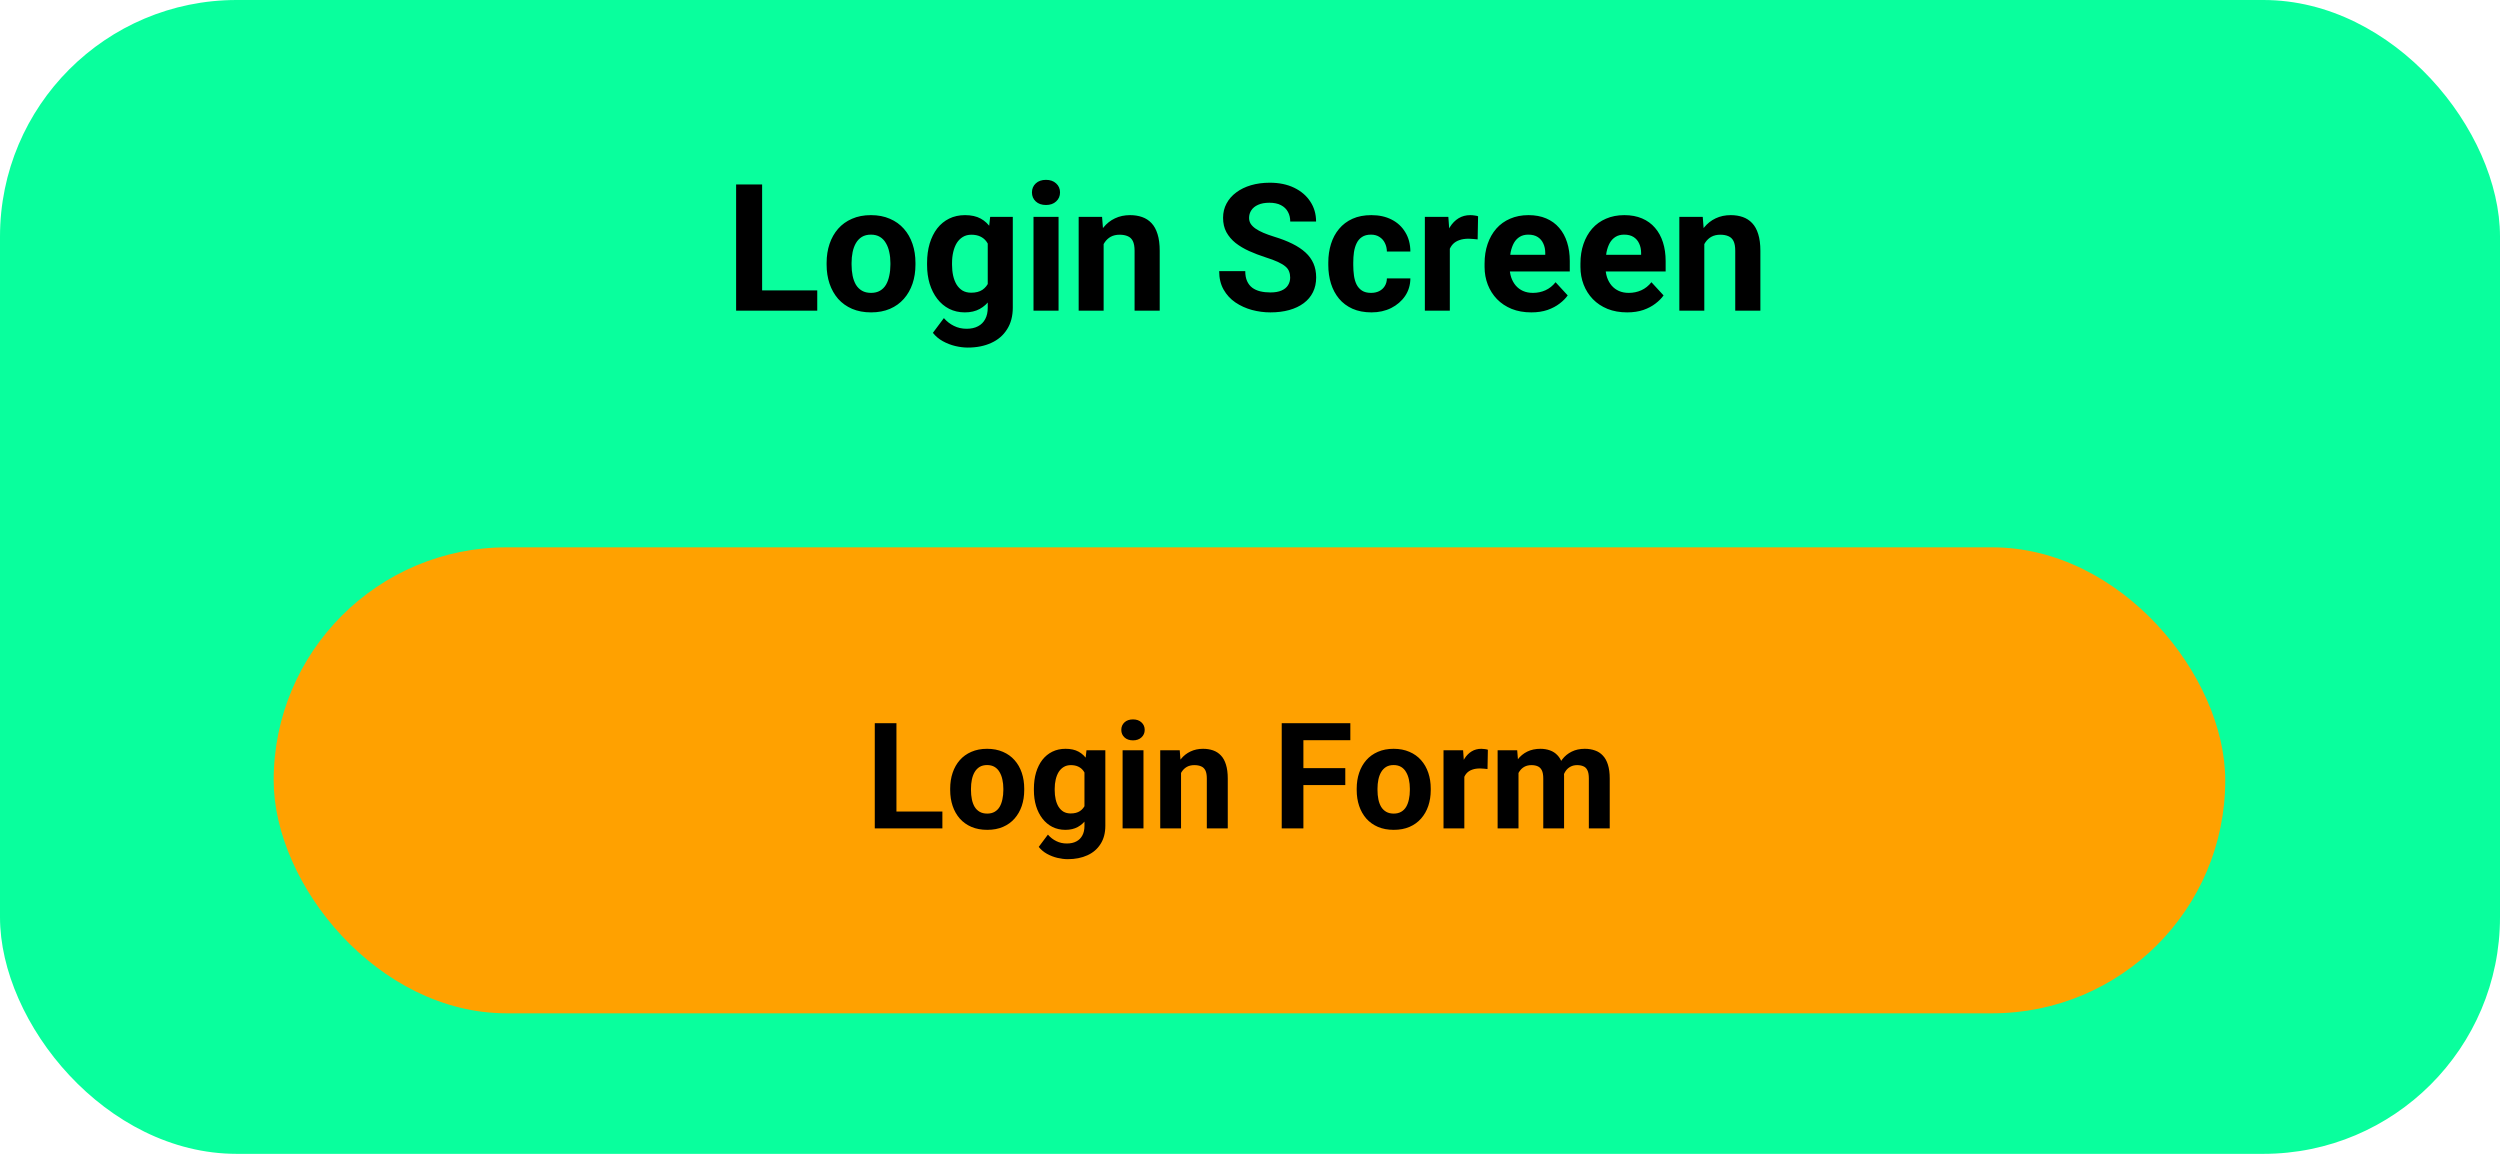 <svg width="338" height="156" viewBox="0 0 338 156" fill="none" xmlns="http://www.w3.org/2000/svg">
<rect width="338" height="156" rx="32" fill="#09FF9D"/>
<path d="M110.492 39.258V42H101.902V39.258H110.492ZM103.039 24.938V42H99.523V24.938H103.039ZM111.758 35.789V35.543C111.758 34.613 111.891 33.758 112.156 32.977C112.422 32.188 112.809 31.504 113.316 30.926C113.824 30.348 114.449 29.898 115.191 29.578C115.934 29.25 116.785 29.086 117.746 29.086C118.707 29.086 119.562 29.25 120.312 29.578C121.062 29.898 121.691 30.348 122.199 30.926C122.715 31.504 123.105 32.188 123.371 32.977C123.637 33.758 123.77 34.613 123.77 35.543V35.789C123.77 36.711 123.637 37.566 123.371 38.355C123.105 39.137 122.715 39.82 122.199 40.406C121.691 40.984 121.066 41.434 120.324 41.754C119.582 42.074 118.73 42.234 117.77 42.234C116.809 42.234 115.953 42.074 115.203 41.754C114.461 41.434 113.832 40.984 113.316 40.406C112.809 39.82 112.422 39.137 112.156 38.355C111.891 37.566 111.758 36.711 111.758 35.789ZM115.133 35.543V35.789C115.133 36.32 115.18 36.816 115.273 37.277C115.367 37.738 115.516 38.145 115.719 38.496C115.93 38.84 116.203 39.109 116.539 39.305C116.875 39.5 117.285 39.598 117.77 39.598C118.238 39.598 118.641 39.5 118.977 39.305C119.312 39.109 119.582 38.84 119.785 38.496C119.988 38.145 120.137 37.738 120.23 37.277C120.332 36.816 120.383 36.32 120.383 35.789V35.543C120.383 35.027 120.332 34.543 120.23 34.09C120.137 33.629 119.984 33.223 119.773 32.871C119.57 32.512 119.301 32.23 118.965 32.027C118.629 31.824 118.223 31.723 117.746 31.723C117.27 31.723 116.863 31.824 116.527 32.027C116.199 32.23 115.93 32.512 115.719 32.871C115.516 33.223 115.367 33.629 115.273 34.09C115.18 34.543 115.133 35.027 115.133 35.543ZM133.871 29.32H136.93V41.578C136.93 42.734 136.672 43.715 136.156 44.52C135.648 45.332 134.938 45.945 134.023 46.359C133.109 46.781 132.047 46.992 130.836 46.992C130.305 46.992 129.742 46.922 129.148 46.781C128.562 46.641 128 46.422 127.461 46.125C126.93 45.828 126.484 45.453 126.125 45L127.613 43.008C128.004 43.461 128.457 43.812 128.973 44.062C129.488 44.32 130.059 44.449 130.684 44.449C131.293 44.449 131.809 44.336 132.23 44.109C132.652 43.891 132.977 43.566 133.203 43.137C133.43 42.715 133.543 42.203 133.543 41.602V32.25L133.871 29.32ZM125.34 35.812V35.566C125.34 34.598 125.457 33.719 125.691 32.93C125.934 32.133 126.273 31.449 126.711 30.879C127.156 30.309 127.695 29.867 128.328 29.555C128.961 29.242 129.676 29.086 130.473 29.086C131.316 29.086 132.023 29.242 132.594 29.555C133.164 29.867 133.633 30.312 134 30.891C134.367 31.461 134.652 32.137 134.855 32.918C135.066 33.691 135.23 34.539 135.348 35.461V36C135.23 36.883 135.055 37.703 134.82 38.461C134.586 39.219 134.277 39.883 133.895 40.453C133.512 41.016 133.035 41.453 132.465 41.766C131.902 42.078 131.23 42.234 130.449 42.234C129.668 42.234 128.961 42.074 128.328 41.754C127.703 41.434 127.168 40.984 126.723 40.406C126.277 39.828 125.934 39.148 125.691 38.367C125.457 37.586 125.34 36.734 125.34 35.812ZM128.715 35.566V35.812C128.715 36.336 128.766 36.824 128.867 37.277C128.969 37.73 129.125 38.133 129.336 38.484C129.555 38.828 129.824 39.098 130.145 39.293C130.473 39.48 130.859 39.574 131.305 39.574C131.922 39.574 132.426 39.445 132.816 39.188C133.207 38.922 133.5 38.559 133.695 38.098C133.891 37.637 134.004 37.105 134.035 36.504V34.969C134.02 34.477 133.953 34.035 133.836 33.645C133.719 33.246 133.555 32.906 133.344 32.625C133.133 32.344 132.859 32.125 132.523 31.969C132.188 31.812 131.789 31.734 131.328 31.734C130.883 31.734 130.496 31.836 130.168 32.039C129.848 32.234 129.578 32.504 129.359 32.848C129.148 33.191 128.988 33.598 128.879 34.066C128.77 34.527 128.715 35.027 128.715 35.566ZM143.117 29.32V42H139.73V29.32H143.117ZM139.52 26.016C139.52 25.523 139.691 25.117 140.035 24.797C140.379 24.477 140.84 24.316 141.418 24.316C141.988 24.316 142.445 24.477 142.789 24.797C143.141 25.117 143.316 25.523 143.316 26.016C143.316 26.508 143.141 26.914 142.789 27.234C142.445 27.555 141.988 27.715 141.418 27.715C140.84 27.715 140.379 27.555 140.035 27.234C139.691 26.914 139.52 26.508 139.52 26.016ZM149.211 32.027V42H145.836V29.32H149L149.211 32.027ZM148.719 35.215H147.805C147.805 34.277 147.926 33.434 148.168 32.684C148.41 31.926 148.75 31.281 149.188 30.75C149.625 30.211 150.145 29.801 150.746 29.52C151.355 29.23 152.035 29.086 152.785 29.086C153.379 29.086 153.922 29.172 154.414 29.344C154.906 29.516 155.328 29.789 155.68 30.164C156.039 30.539 156.312 31.035 156.5 31.652C156.695 32.27 156.793 33.023 156.793 33.914V42H153.395V33.902C153.395 33.34 153.316 32.902 153.16 32.59C153.004 32.277 152.773 32.059 152.469 31.934C152.172 31.801 151.805 31.734 151.367 31.734C150.914 31.734 150.52 31.824 150.184 32.004C149.855 32.184 149.582 32.434 149.363 32.754C149.152 33.066 148.992 33.434 148.883 33.855C148.773 34.277 148.719 34.73 148.719 35.215ZM174.43 37.535C174.43 37.23 174.383 36.957 174.289 36.715C174.203 36.465 174.039 36.238 173.797 36.035C173.555 35.824 173.215 35.617 172.777 35.414C172.34 35.211 171.773 35 171.078 34.781C170.305 34.531 169.57 34.25 168.875 33.938C168.188 33.625 167.578 33.262 167.047 32.848C166.523 32.426 166.109 31.938 165.805 31.383C165.508 30.828 165.359 30.184 165.359 29.449C165.359 28.738 165.516 28.094 165.828 27.516C166.141 26.93 166.578 26.43 167.141 26.016C167.703 25.594 168.367 25.27 169.133 25.043C169.906 24.816 170.754 24.703 171.676 24.703C172.934 24.703 174.031 24.93 174.969 25.383C175.906 25.836 176.633 26.457 177.148 27.246C177.672 28.035 177.934 28.938 177.934 29.953H174.441C174.441 29.453 174.336 29.016 174.125 28.641C173.922 28.258 173.609 27.957 173.188 27.738C172.773 27.52 172.25 27.41 171.617 27.41C171.008 27.41 170.5 27.504 170.094 27.691C169.688 27.871 169.383 28.117 169.18 28.43C168.977 28.734 168.875 29.078 168.875 29.461C168.875 29.75 168.945 30.012 169.086 30.246C169.234 30.48 169.453 30.699 169.742 30.902C170.031 31.105 170.387 31.297 170.809 31.477C171.23 31.656 171.719 31.832 172.273 32.004C173.203 32.285 174.02 32.602 174.723 32.953C175.434 33.305 176.027 33.699 176.504 34.137C176.98 34.574 177.34 35.07 177.582 35.625C177.824 36.18 177.945 36.809 177.945 37.512C177.945 38.254 177.801 38.918 177.512 39.504C177.223 40.09 176.805 40.586 176.258 40.992C175.711 41.398 175.059 41.707 174.301 41.918C173.543 42.129 172.695 42.234 171.758 42.234C170.914 42.234 170.082 42.125 169.262 41.906C168.441 41.68 167.695 41.34 167.023 40.887C166.359 40.434 165.828 39.855 165.43 39.152C165.031 38.449 164.832 37.617 164.832 36.656H168.359C168.359 37.188 168.441 37.637 168.605 38.004C168.77 38.371 169 38.668 169.297 38.895C169.602 39.121 169.961 39.285 170.375 39.387C170.797 39.488 171.258 39.539 171.758 39.539C172.367 39.539 172.867 39.453 173.258 39.281C173.656 39.109 173.949 38.871 174.137 38.566C174.332 38.262 174.43 37.918 174.43 37.535ZM185.363 39.598C185.777 39.598 186.145 39.52 186.465 39.363C186.785 39.199 187.035 38.973 187.215 38.684C187.402 38.387 187.5 38.039 187.508 37.641H190.684C190.676 38.531 190.438 39.324 189.969 40.02C189.5 40.707 188.871 41.25 188.082 41.648C187.293 42.039 186.41 42.234 185.434 42.234C184.449 42.234 183.59 42.07 182.855 41.742C182.129 41.414 181.523 40.961 181.039 40.383C180.555 39.797 180.191 39.117 179.949 38.344C179.707 37.562 179.586 36.727 179.586 35.836V35.496C179.586 34.598 179.707 33.762 179.949 32.988C180.191 32.207 180.555 31.527 181.039 30.949C181.523 30.363 182.129 29.906 182.855 29.578C183.582 29.25 184.434 29.086 185.41 29.086C186.449 29.086 187.359 29.285 188.141 29.684C188.93 30.082 189.547 30.652 189.992 31.395C190.445 32.129 190.676 33 190.684 34.008H187.508C187.5 33.586 187.41 33.203 187.238 32.859C187.074 32.516 186.832 32.242 186.512 32.039C186.199 31.828 185.812 31.723 185.352 31.723C184.859 31.723 184.457 31.828 184.145 32.039C183.832 32.242 183.59 32.523 183.418 32.883C183.246 33.234 183.125 33.637 183.055 34.09C182.992 34.535 182.961 35.004 182.961 35.496V35.836C182.961 36.328 182.992 36.801 183.055 37.254C183.117 37.707 183.234 38.109 183.406 38.461C183.586 38.812 183.832 39.09 184.145 39.293C184.457 39.496 184.863 39.598 185.363 39.598ZM196.016 32.086V42H192.641V29.32H195.816L196.016 32.086ZM199.836 29.238L199.777 32.367C199.613 32.344 199.414 32.324 199.18 32.309C198.953 32.285 198.746 32.273 198.559 32.273C198.082 32.273 197.668 32.336 197.316 32.461C196.973 32.578 196.684 32.754 196.449 32.988C196.223 33.223 196.051 33.508 195.934 33.844C195.824 34.18 195.762 34.562 195.746 34.992L195.066 34.781C195.066 33.961 195.148 33.207 195.312 32.52C195.477 31.824 195.715 31.219 196.027 30.703C196.348 30.188 196.738 29.789 197.199 29.508C197.66 29.227 198.188 29.086 198.781 29.086C198.969 29.086 199.16 29.102 199.355 29.133C199.551 29.156 199.711 29.191 199.836 29.238ZM207.031 42.234C206.047 42.234 205.164 42.078 204.383 41.766C203.602 41.445 202.938 41.004 202.391 40.441C201.852 39.879 201.438 39.227 201.148 38.484C200.859 37.734 200.715 36.938 200.715 36.094V35.625C200.715 34.664 200.852 33.785 201.125 32.988C201.398 32.191 201.789 31.5 202.297 30.914C202.812 30.328 203.438 29.879 204.172 29.566C204.906 29.246 205.734 29.086 206.656 29.086C207.555 29.086 208.352 29.234 209.047 29.531C209.742 29.828 210.324 30.25 210.793 30.797C211.27 31.344 211.629 32 211.871 32.766C212.113 33.523 212.234 34.367 212.234 35.297V36.703H202.156V34.453H208.918V34.195C208.918 33.727 208.832 33.309 208.66 32.941C208.496 32.566 208.246 32.27 207.91 32.051C207.574 31.832 207.145 31.723 206.621 31.723C206.176 31.723 205.793 31.82 205.473 32.016C205.152 32.211 204.891 32.484 204.688 32.836C204.492 33.188 204.344 33.602 204.242 34.078C204.148 34.547 204.102 35.062 204.102 35.625V36.094C204.102 36.602 204.172 37.07 204.312 37.5C204.461 37.93 204.668 38.301 204.934 38.613C205.207 38.926 205.535 39.168 205.918 39.34C206.309 39.512 206.75 39.598 207.242 39.598C207.852 39.598 208.418 39.48 208.941 39.246C209.473 39.004 209.93 38.641 210.312 38.156L211.953 39.938C211.688 40.32 211.324 40.688 210.863 41.039C210.41 41.391 209.863 41.68 209.223 41.906C208.582 42.125 207.852 42.234 207.031 42.234ZM219.992 42.234C219.008 42.234 218.125 42.078 217.344 41.766C216.562 41.445 215.898 41.004 215.352 40.441C214.812 39.879 214.398 39.227 214.109 38.484C213.82 37.734 213.676 36.938 213.676 36.094V35.625C213.676 34.664 213.812 33.785 214.086 32.988C214.359 32.191 214.75 31.5 215.258 30.914C215.773 30.328 216.398 29.879 217.133 29.566C217.867 29.246 218.695 29.086 219.617 29.086C220.516 29.086 221.312 29.234 222.008 29.531C222.703 29.828 223.285 30.25 223.754 30.797C224.23 31.344 224.59 32 224.832 32.766C225.074 33.523 225.195 34.367 225.195 35.297V36.703H215.117V34.453H221.879V34.195C221.879 33.727 221.793 33.309 221.621 32.941C221.457 32.566 221.207 32.27 220.871 32.051C220.535 31.832 220.105 31.723 219.582 31.723C219.137 31.723 218.754 31.82 218.434 32.016C218.113 32.211 217.852 32.484 217.648 32.836C217.453 33.188 217.305 33.602 217.203 34.078C217.109 34.547 217.062 35.062 217.062 35.625V36.094C217.062 36.602 217.133 37.07 217.273 37.5C217.422 37.93 217.629 38.301 217.895 38.613C218.168 38.926 218.496 39.168 218.879 39.34C219.27 39.512 219.711 39.598 220.203 39.598C220.812 39.598 221.379 39.48 221.902 39.246C222.434 39.004 222.891 38.641 223.273 38.156L224.914 39.938C224.648 40.32 224.285 40.688 223.824 41.039C223.371 41.391 222.824 41.68 222.184 41.906C221.543 42.125 220.812 42.234 219.992 42.234ZM230.422 32.027V42H227.047V29.32H230.211L230.422 32.027ZM229.93 35.215H229.016C229.016 34.277 229.137 33.434 229.379 32.684C229.621 31.926 229.961 31.281 230.398 30.75C230.836 30.211 231.355 29.801 231.957 29.52C232.566 29.23 233.246 29.086 233.996 29.086C234.59 29.086 235.133 29.172 235.625 29.344C236.117 29.516 236.539 29.789 236.891 30.164C237.25 30.539 237.523 31.035 237.711 31.652C237.906 32.27 238.004 33.023 238.004 33.914V42H234.605V33.902C234.605 33.34 234.527 32.902 234.371 32.59C234.215 32.277 233.984 32.059 233.68 31.934C233.383 31.801 233.016 31.734 232.578 31.734C232.125 31.734 231.73 31.824 231.395 32.004C231.066 32.184 230.793 32.434 230.574 32.754C230.363 33.066 230.203 33.434 230.094 33.855C229.984 34.277 229.93 34.73 229.93 35.215Z" fill="black"/>
<rect x="37" y="74" width="263.854" height="63" rx="31.5" fill="#FFA100"/>
<path d="M127.41 109.715V112H120.252V109.715H127.41ZM121.199 97.781V112H118.27V97.781H121.199ZM128.465 106.824V106.619C128.465 105.844 128.576 105.132 128.797 104.48C129.018 103.823 129.34 103.253 129.764 102.771C130.187 102.29 130.708 101.915 131.326 101.648C131.945 101.375 132.654 101.238 133.455 101.238C134.256 101.238 134.969 101.375 135.594 101.648C136.219 101.915 136.743 102.29 137.166 102.771C137.596 103.253 137.921 103.823 138.143 104.48C138.364 105.132 138.475 105.844 138.475 106.619V106.824C138.475 107.592 138.364 108.305 138.143 108.963C137.921 109.614 137.596 110.184 137.166 110.672C136.743 111.154 136.222 111.528 135.604 111.795C134.985 112.062 134.275 112.195 133.475 112.195C132.674 112.195 131.961 112.062 131.336 111.795C130.717 111.528 130.193 111.154 129.764 110.672C129.34 110.184 129.018 109.614 128.797 108.963C128.576 108.305 128.465 107.592 128.465 106.824ZM131.277 106.619V106.824C131.277 107.267 131.316 107.68 131.395 108.064C131.473 108.449 131.596 108.787 131.766 109.08C131.941 109.367 132.169 109.591 132.449 109.754C132.729 109.917 133.071 109.998 133.475 109.998C133.865 109.998 134.201 109.917 134.48 109.754C134.76 109.591 134.985 109.367 135.154 109.08C135.324 108.787 135.447 108.449 135.525 108.064C135.61 107.68 135.652 107.267 135.652 106.824V106.619C135.652 106.189 135.61 105.786 135.525 105.408C135.447 105.024 135.32 104.686 135.145 104.393C134.975 104.093 134.751 103.859 134.471 103.689C134.191 103.52 133.852 103.436 133.455 103.436C133.058 103.436 132.719 103.52 132.439 103.689C132.166 103.859 131.941 104.093 131.766 104.393C131.596 104.686 131.473 105.024 131.395 105.408C131.316 105.786 131.277 106.189 131.277 106.619ZM146.893 101.434H149.441V111.648C149.441 112.612 149.227 113.429 148.797 114.1C148.374 114.777 147.781 115.288 147.02 115.633C146.258 115.984 145.372 116.16 144.363 116.16C143.921 116.16 143.452 116.102 142.957 115.984C142.469 115.867 142 115.685 141.551 115.438C141.108 115.19 140.737 114.878 140.438 114.5L141.678 112.84C142.003 113.217 142.381 113.51 142.811 113.719C143.24 113.934 143.715 114.041 144.236 114.041C144.744 114.041 145.174 113.947 145.525 113.758C145.877 113.576 146.147 113.305 146.336 112.947C146.525 112.596 146.619 112.169 146.619 111.668V103.875L146.893 101.434ZM139.783 106.844V106.639C139.783 105.831 139.881 105.099 140.076 104.441C140.278 103.777 140.561 103.208 140.926 102.732C141.297 102.257 141.746 101.889 142.273 101.629C142.801 101.368 143.396 101.238 144.061 101.238C144.764 101.238 145.353 101.368 145.828 101.629C146.303 101.889 146.694 102.26 147 102.742C147.306 103.217 147.544 103.781 147.713 104.432C147.889 105.076 148.025 105.783 148.123 106.551V107C148.025 107.736 147.879 108.419 147.684 109.051C147.488 109.682 147.231 110.236 146.912 110.711C146.593 111.18 146.196 111.544 145.721 111.805C145.252 112.065 144.692 112.195 144.041 112.195C143.39 112.195 142.801 112.062 142.273 111.795C141.753 111.528 141.307 111.154 140.936 110.672C140.564 110.19 140.278 109.624 140.076 108.973C139.881 108.322 139.783 107.612 139.783 106.844ZM142.596 106.639V106.844C142.596 107.28 142.638 107.687 142.723 108.064C142.807 108.442 142.938 108.777 143.113 109.07C143.296 109.357 143.52 109.581 143.787 109.744C144.061 109.9 144.383 109.979 144.754 109.979C145.268 109.979 145.688 109.871 146.014 109.656C146.339 109.435 146.583 109.132 146.746 108.748C146.909 108.364 147.003 107.921 147.029 107.42V106.141C147.016 105.73 146.961 105.363 146.863 105.037C146.766 104.705 146.629 104.422 146.453 104.188C146.277 103.953 146.049 103.771 145.77 103.641C145.49 103.51 145.158 103.445 144.773 103.445C144.402 103.445 144.08 103.53 143.807 103.699C143.54 103.862 143.315 104.087 143.133 104.373C142.957 104.66 142.824 104.998 142.732 105.389C142.641 105.773 142.596 106.189 142.596 106.639ZM154.598 101.434V112H151.775V101.434H154.598ZM151.6 98.68C151.6 98.269 151.743 97.931 152.029 97.664C152.316 97.397 152.7 97.264 153.182 97.264C153.657 97.264 154.038 97.397 154.324 97.664C154.617 97.931 154.764 98.269 154.764 98.68C154.764 99.09 154.617 99.428 154.324 99.695C154.038 99.962 153.657 100.096 153.182 100.096C152.7 100.096 152.316 99.962 152.029 99.695C151.743 99.428 151.6 99.09 151.6 98.68ZM159.676 103.689V112H156.863V101.434H159.5L159.676 103.689ZM159.266 106.346H158.504C158.504 105.564 158.605 104.861 158.807 104.236C159.008 103.605 159.292 103.068 159.656 102.625C160.021 102.176 160.454 101.834 160.955 101.6C161.463 101.359 162.029 101.238 162.654 101.238C163.149 101.238 163.602 101.31 164.012 101.453C164.422 101.596 164.773 101.824 165.066 102.137C165.366 102.449 165.594 102.863 165.75 103.377C165.913 103.891 165.994 104.52 165.994 105.262V112H163.162V105.252C163.162 104.783 163.097 104.419 162.967 104.158C162.837 103.898 162.645 103.715 162.391 103.611C162.143 103.501 161.837 103.445 161.473 103.445C161.095 103.445 160.766 103.52 160.486 103.67C160.213 103.82 159.985 104.028 159.803 104.295C159.627 104.555 159.493 104.861 159.402 105.213C159.311 105.564 159.266 105.942 159.266 106.346ZM176.219 97.781V112H173.289V97.781H176.219ZM181.883 103.855V106.141H175.418V103.855H181.883ZM182.566 97.781V100.076H175.418V97.781H182.566ZM183.426 106.824V106.619C183.426 105.844 183.536 105.132 183.758 104.48C183.979 103.823 184.301 103.253 184.725 102.771C185.148 102.29 185.669 101.915 186.287 101.648C186.906 101.375 187.615 101.238 188.416 101.238C189.217 101.238 189.93 101.375 190.555 101.648C191.18 101.915 191.704 102.29 192.127 102.771C192.557 103.253 192.882 103.823 193.104 104.48C193.325 105.132 193.436 105.844 193.436 106.619V106.824C193.436 107.592 193.325 108.305 193.104 108.963C192.882 109.614 192.557 110.184 192.127 110.672C191.704 111.154 191.183 111.528 190.564 111.795C189.946 112.062 189.236 112.195 188.436 112.195C187.635 112.195 186.922 112.062 186.297 111.795C185.678 111.528 185.154 111.154 184.725 110.672C184.301 110.184 183.979 109.614 183.758 108.963C183.536 108.305 183.426 107.592 183.426 106.824ZM186.238 106.619V106.824C186.238 107.267 186.277 107.68 186.355 108.064C186.434 108.449 186.557 108.787 186.727 109.08C186.902 109.367 187.13 109.591 187.41 109.754C187.69 109.917 188.032 109.998 188.436 109.998C188.826 109.998 189.161 109.917 189.441 109.754C189.721 109.591 189.946 109.367 190.115 109.08C190.285 108.787 190.408 108.449 190.486 108.064C190.571 107.68 190.613 107.267 190.613 106.824V106.619C190.613 106.189 190.571 105.786 190.486 105.408C190.408 105.024 190.281 104.686 190.105 104.393C189.936 104.093 189.712 103.859 189.432 103.689C189.152 103.52 188.813 103.436 188.416 103.436C188.019 103.436 187.68 103.52 187.4 103.689C187.127 103.859 186.902 104.093 186.727 104.393C186.557 104.686 186.434 105.024 186.355 105.408C186.277 105.786 186.238 106.189 186.238 106.619ZM197.977 103.738V112H195.164V101.434H197.811L197.977 103.738ZM201.16 101.365L201.111 103.973C200.975 103.953 200.809 103.937 200.613 103.924C200.424 103.904 200.252 103.895 200.096 103.895C199.699 103.895 199.354 103.947 199.061 104.051C198.774 104.148 198.533 104.295 198.338 104.49C198.149 104.686 198.006 104.923 197.908 105.203C197.817 105.483 197.765 105.802 197.752 106.16L197.186 105.984C197.186 105.301 197.254 104.673 197.391 104.1C197.527 103.52 197.726 103.016 197.986 102.586C198.253 102.156 198.579 101.824 198.963 101.59C199.347 101.355 199.786 101.238 200.281 101.238C200.438 101.238 200.597 101.251 200.76 101.277C200.923 101.297 201.056 101.326 201.16 101.365ZM205.301 103.621V112H202.479V101.434H205.125L205.301 103.621ZM204.91 106.346H204.129C204.129 105.61 204.217 104.933 204.393 104.314C204.575 103.689 204.839 103.149 205.184 102.693C205.535 102.231 205.968 101.873 206.482 101.619C206.997 101.365 207.592 101.238 208.27 101.238C208.738 101.238 209.168 101.31 209.559 101.453C209.949 101.59 210.285 101.808 210.564 102.107C210.851 102.4 211.072 102.785 211.229 103.26C211.385 103.729 211.463 104.292 211.463 104.949V112H208.65V105.262C208.65 104.78 208.585 104.409 208.455 104.148C208.325 103.888 208.139 103.706 207.898 103.602C207.664 103.497 207.381 103.445 207.049 103.445C206.684 103.445 206.365 103.52 206.092 103.67C205.825 103.82 205.604 104.028 205.428 104.295C205.252 104.555 205.122 104.861 205.037 105.213C204.952 105.564 204.91 105.942 204.91 106.346ZM211.199 106.023L210.193 106.15C210.193 105.46 210.278 104.819 210.447 104.227C210.623 103.634 210.88 103.113 211.219 102.664C211.564 102.215 211.99 101.867 212.498 101.619C213.006 101.365 213.592 101.238 214.256 101.238C214.764 101.238 215.226 101.313 215.643 101.463C216.059 101.606 216.414 101.837 216.707 102.156C217.007 102.469 217.234 102.879 217.391 103.387C217.553 103.895 217.635 104.516 217.635 105.252V112H214.812V105.252C214.812 104.764 214.747 104.393 214.617 104.139C214.493 103.878 214.311 103.699 214.07 103.602C213.836 103.497 213.556 103.445 213.23 103.445C212.892 103.445 212.596 103.514 212.342 103.65C212.088 103.781 211.876 103.963 211.707 104.197C211.538 104.432 211.411 104.705 211.326 105.018C211.242 105.324 211.199 105.659 211.199 106.023Z" fill="black"/>
</svg>
